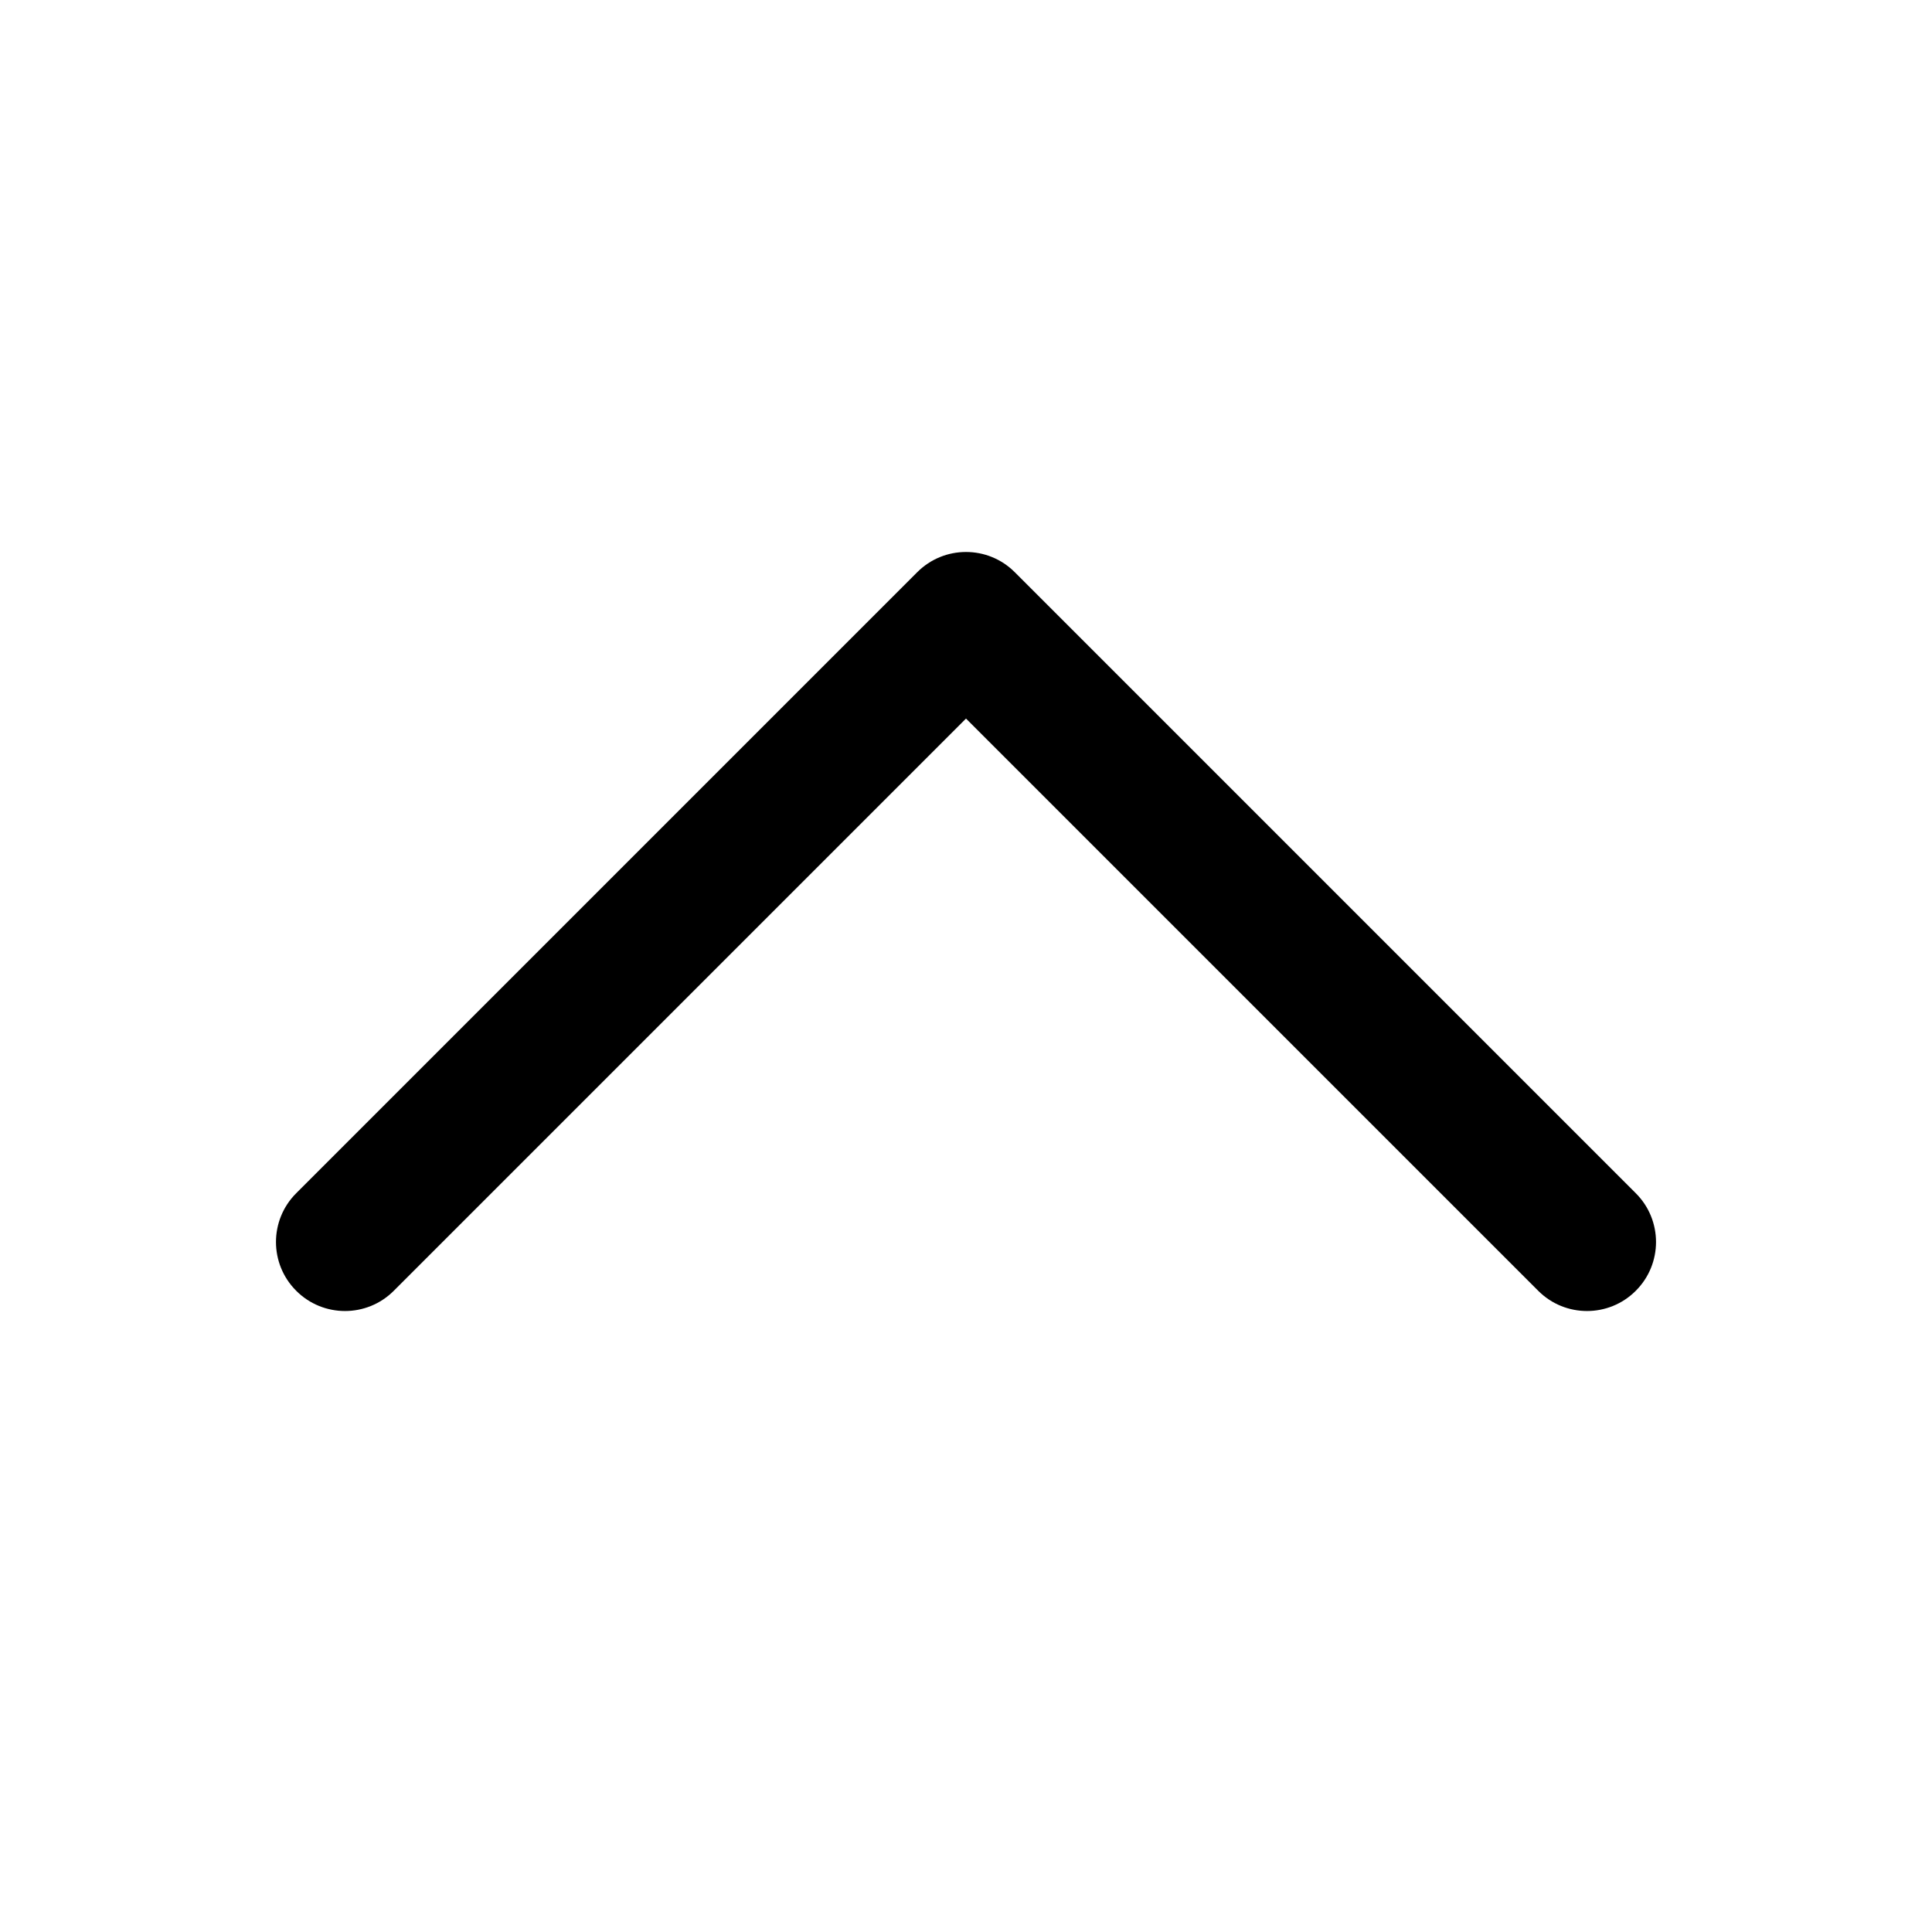 <svg xmlns="http://www.w3.org/2000/svg" viewBox="0 0 28 28" fill="none"><path d="M23.707 18.707C23.317 19.098 22.683 19.098 22.293 18.707L14 10.414L5.707 18.707C5.317 19.098 4.683 19.098 4.293 18.707C3.902 18.317 3.902 17.683 4.293 17.293L13.293 8.293C13.683 7.902 14.317 7.902 14.707 8.293L23.707 17.293C24.098 17.683 24.098 18.317 23.707 18.707Z" fill="currentColor"/></svg>